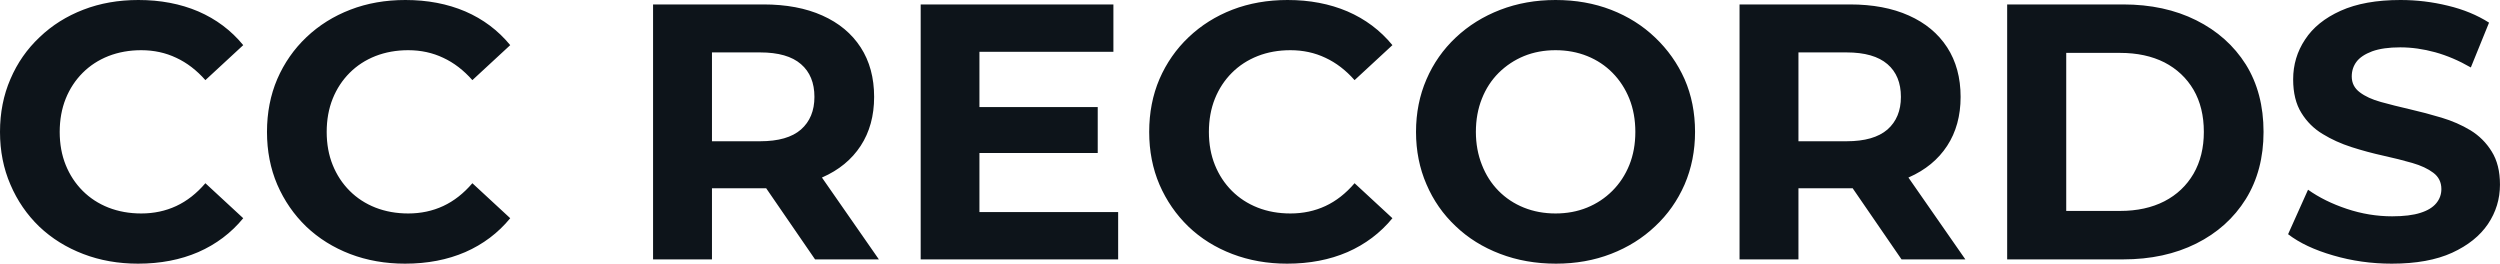 <svg fill="#0d141a" viewBox="0 0 157.872 16.652" height="100%" width="100%" xmlns="http://www.w3.org/2000/svg"><path preserveAspectRatio="none" d="M8.72 16.65L8.72 16.65Q6.85 16.65 5.26 16.04Q3.66 15.43 2.48 14.31Q1.31 13.18 0.66 11.66Q0 10.14 0 8.33L0 8.33Q0 6.51 0.66 4.99Q1.31 3.47 2.50 2.35Q3.68 1.22 5.27 0.61Q6.85 0 8.74 0L8.74 0Q10.83 0 12.52 0.72Q14.21 1.45 15.36 2.85L15.36 2.85L12.97 5.06Q12.14 4.12 11.13 3.65Q10.12 3.17 8.92 3.17L8.92 3.17Q7.80 3.17 6.85 3.54Q5.91 3.91 5.22 4.60Q4.53 5.29 4.15 6.23Q3.77 7.18 3.77 8.33L3.77 8.33Q3.77 9.48 4.15 10.42Q4.53 11.36 5.22 12.05Q5.91 12.74 6.85 13.11Q7.80 13.48 8.92 13.48L8.92 13.48Q10.12 13.48 11.13 13.01Q12.14 12.54 12.97 11.57L12.97 11.57L15.36 13.78Q14.21 15.18 12.52 15.92Q10.83 16.65 8.72 16.65ZM25.58 16.65L25.58 16.65Q23.71 16.65 22.11 16.04Q20.52 15.43 19.34 14.31Q18.17 13.18 17.51 11.66Q16.86 10.14 16.86 8.33L16.86 8.33Q16.86 6.51 17.51 4.99Q18.17 3.47 19.35 2.35Q20.54 1.22 22.13 0.61Q23.71 0 25.60 0L25.60 0Q27.69 0 29.38 0.72Q31.07 1.45 32.22 2.85L32.22 2.85L29.83 5.06Q29.00 4.12 27.99 3.65Q26.98 3.17 25.78 3.17L25.78 3.17Q24.66 3.17 23.71 3.54Q22.77 3.91 22.08 4.60Q21.39 5.29 21.01 6.23Q20.63 7.18 20.63 8.33L20.63 8.33Q20.63 9.48 21.01 10.42Q21.39 11.36 22.08 12.05Q22.77 12.74 23.71 13.11Q24.66 13.48 25.78 13.48L25.78 13.48Q26.98 13.48 27.99 13.01Q29.00 12.54 29.83 11.57L29.83 11.57L32.22 13.78Q31.07 15.18 29.38 15.92Q27.69 16.65 25.58 16.65ZM44.96 16.38L41.24 16.38L41.24 0.28L48.21 0.28Q50.37 0.28 51.93 0.98Q53.50 1.68 54.35 2.99Q55.20 4.30 55.20 6.12L55.20 6.12Q55.20 7.91 54.35 9.21Q53.50 10.51 51.93 11.20Q50.37 11.89 48.21 11.89L48.21 11.89L43.31 11.89L44.96 10.26L44.96 16.38ZM55.50 16.38L51.47 16.38L47.45 10.53L51.43 10.53L55.50 16.38ZM44.96 1.54L44.96 10.67L43.31 8.92L48.00 8.92Q49.73 8.92 50.58 8.18Q51.43 7.43 51.43 6.12L51.43 6.12Q51.43 4.78 50.58 4.05Q49.73 3.31 48.00 3.31L48.00 3.31L43.31 3.31L44.96 1.54ZM61.57 9.66L61.57 6.76L69.32 6.76L69.32 9.66L61.57 9.66ZM61.85 3.27L61.85 13.39L70.61 13.39L70.61 16.38L58.14 16.38L58.14 0.28L70.31 0.28L70.31 3.27L61.85 3.27ZM81.28 16.65L81.28 16.65Q79.42 16.65 77.82 16.04Q76.22 15.43 75.05 14.31Q73.88 13.18 73.22 11.66Q72.57 10.14 72.57 8.33L72.57 8.33Q72.57 6.51 73.22 4.99Q73.88 3.47 75.06 2.35Q76.25 1.22 77.83 0.61Q79.42 0 81.31 0L81.31 0Q83.40 0 85.09 0.72Q86.78 1.45 87.93 2.85L87.93 2.85L85.54 5.06Q84.71 4.12 83.70 3.65Q82.69 3.17 81.49 3.17L81.49 3.17Q80.36 3.17 79.42 3.54Q78.48 3.91 77.79 4.60Q77.10 5.29 76.72 6.23Q76.34 7.18 76.34 8.33L76.34 8.33Q76.34 9.48 76.72 10.42Q77.10 11.36 77.79 12.05Q78.48 12.74 79.42 13.11Q80.36 13.48 81.49 13.48L81.49 13.48Q82.69 13.48 83.70 13.01Q84.71 12.54 85.54 11.57L85.54 11.57L87.93 13.78Q86.78 15.18 85.09 15.92Q83.40 16.65 81.28 16.65ZM98.26 16.65L98.26 16.65Q96.35 16.65 94.73 16.03Q93.10 15.41 91.92 14.28Q90.73 13.16 90.08 11.64Q89.42 10.12 89.42 8.33L89.42 8.33Q89.42 6.53 90.08 5.01Q90.73 3.50 91.93 2.37Q93.13 1.24 94.74 0.62Q96.35 0 98.23 0L98.23 0Q100.14 0 101.74 0.62Q103.34 1.24 104.52 2.37Q105.71 3.50 106.38 5.00Q107.04 6.51 107.04 8.33L107.04 8.33Q107.04 10.12 106.38 11.65Q105.71 13.18 104.52 14.29Q103.34 15.41 101.74 16.03Q100.14 16.65 98.26 16.65ZM98.23 13.48L98.23 13.48Q99.31 13.48 100.22 13.11Q101.13 12.74 101.82 12.05Q102.51 11.36 102.89 10.42Q103.27 9.48 103.27 8.33L103.27 8.33Q103.27 7.18 102.89 6.23Q102.51 5.29 101.83 4.60Q101.15 3.91 100.23 3.54Q99.31 3.17 98.23 3.17L98.23 3.17Q97.15 3.17 96.24 3.54Q95.34 3.91 94.64 4.60Q93.95 5.29 93.58 6.23Q93.20 7.18 93.20 8.33L93.20 8.33Q93.20 9.45 93.58 10.41Q93.95 11.36 94.63 12.05Q95.31 12.74 96.23 13.11Q97.15 13.48 98.23 13.48ZM113.57 16.38L109.85 16.38L109.85 0.28L116.82 0.28Q118.98 0.28 120.54 0.98Q122.11 1.68 122.96 2.99Q123.81 4.30 123.81 6.12L123.81 6.12Q123.81 7.91 122.96 9.21Q122.11 10.51 120.54 11.20Q118.98 11.89 116.82 11.89L116.82 11.89L111.92 11.89L113.57 10.26L113.57 16.38ZM124.11 16.38L120.08 16.38L116.06 10.53L120.04 10.53L124.11 16.38ZM113.57 1.54L113.57 10.67L111.92 8.92L116.61 8.92Q118.33 8.92 119.19 8.18Q120.04 7.43 120.04 6.12L120.04 6.12Q120.04 4.78 119.19 4.05Q118.33 3.31 116.61 3.31L116.61 3.31L111.92 3.31L113.57 1.54ZM134.07 16.38L126.75 16.38L126.75 0.28L134.07 0.28Q136.69 0.28 138.69 1.28Q140.69 2.28 141.82 4.07Q142.94 5.87 142.94 8.33L142.94 8.33Q142.94 10.76 141.82 12.57Q140.69 14.38 138.69 15.38Q136.69 16.38 134.07 16.38L134.07 16.38ZM130.48 3.34L130.48 13.32L133.88 13.32Q135.49 13.32 136.68 12.71Q137.86 12.10 138.52 10.97Q139.17 9.84 139.17 8.33L139.17 8.33Q139.17 6.79 138.52 5.67Q137.86 4.55 136.68 3.94Q135.49 3.34 133.88 3.34L133.88 3.34L130.48 3.34ZM151.04 16.65L151.04 16.65Q149.11 16.65 147.34 16.13Q145.57 15.62 144.49 14.79L144.49 14.79L145.75 11.98Q146.79 12.72 148.20 13.19Q149.61 13.66 151.06 13.66L151.06 13.66Q152.17 13.66 152.85 13.44Q153.52 13.23 153.85 12.83Q154.17 12.44 154.17 11.94L154.17 11.94Q154.17 11.29 153.66 10.91Q153.16 10.53 152.33 10.29Q151.50 10.05 150.50 9.83Q149.50 9.61 148.50 9.29Q147.50 8.97 146.67 8.46Q145.84 7.96 145.33 7.13Q144.81 6.30 144.81 5.01L144.81 5.01Q144.81 3.63 145.56 2.50Q146.30 1.36 147.81 0.68Q149.32 0 151.59 0L151.59 0Q153.11 0 154.58 0.36Q156.05 0.71 157.18 1.43L157.18 1.43L156.03 4.26Q154.90 3.61 153.78 3.30Q152.65 2.99 151.57 2.99L151.57 2.99Q150.49 2.99 149.80 3.24Q149.11 3.50 148.81 3.90Q148.51 4.30 148.51 4.83L148.51 4.83Q148.51 5.45 149.02 5.83Q149.52 6.21 150.35 6.44Q151.18 6.67 152.18 6.90Q153.18 7.13 154.18 7.43Q155.18 7.73 156.01 8.23Q156.84 8.74 157.35 9.57Q157.87 10.40 157.87 11.66L157.87 11.66Q157.87 13.02 157.11 14.15Q156.35 15.27 154.85 15.96Q153.34 16.65 151.04 16.65Z"></path></svg>